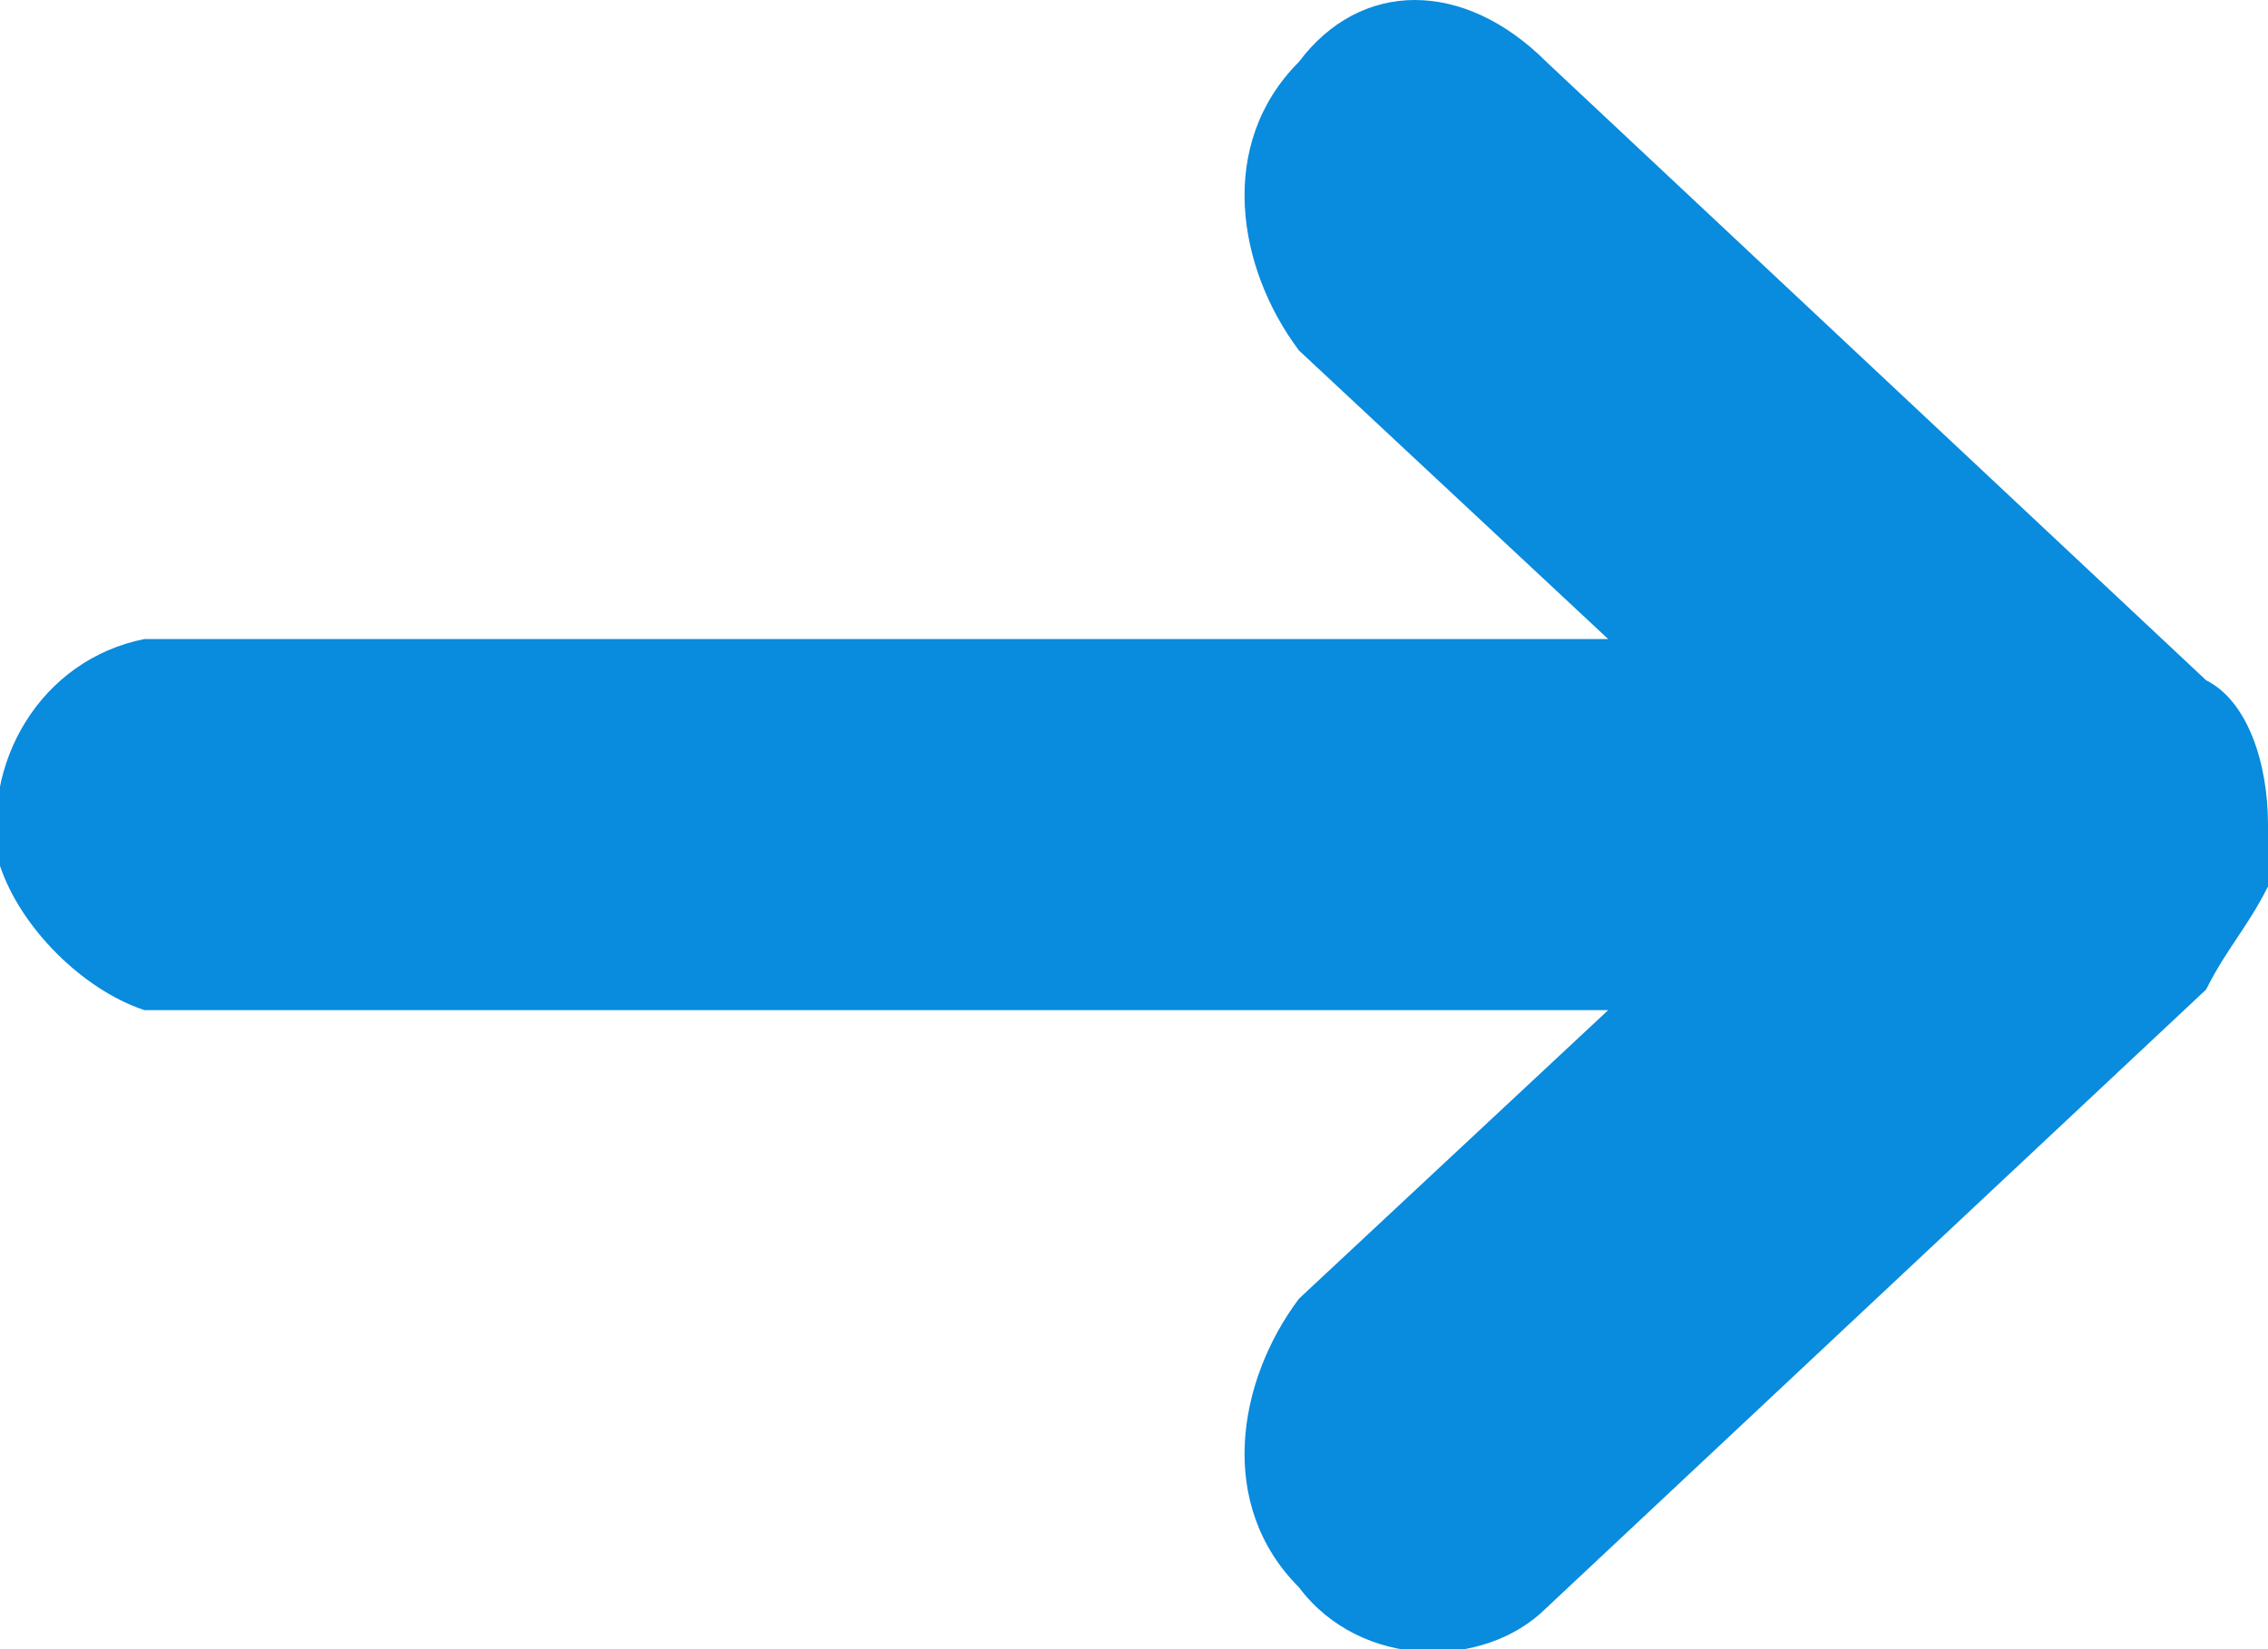 <?xml version="1.0" encoding="utf-8"?>
<!-- Generator: Adobe Illustrator 23.0.4, SVG Export Plug-In . SVG Version: 6.00 Build 0)  -->
<svg version="1.1" id="レイヤー_1" xmlns="http://www.w3.org/2000/svg" xmlns:xlink="http://www.w3.org/1999/xlink" x="0px"
	 y="0px" viewBox="0 0 11 8" style="enable-background:new 0 0 11 8;" xml:space="preserve">
<style type="text/css">
	.st0{fill-rule:evenodd;clip-rule:evenodd;fill:#098BDE;}
</style>
<title>arrow_s</title>
<g>
	<g id="レイヤー_1-2">
		<path class="st0" d="M11,4c0-0.3-0.1-0.6-0.3-0.7l-3.2-3C7.1-0.1,6.6-0.1,6.3,0.3c0,0,0,0,0,0C5.9,0.7,6,1.3,6.3,1.7l1.5,1.4H0.7
			C0.2,3.2-0.1,3.7,0,4.2c0.1,0.3,0.4,0.6,0.7,0.7h7.1L6.3,6.3C6,6.7,5.9,7.3,6.3,7.7c0.3,0.4,0.9,0.4,1.2,0.1c0,0,0,0,0,0l3.2-3
			l0,0c0.1-0.2,0.2-0.3,0.3-0.5C11,4.2,11,4.1,11,4z"/>
	</g>
</g>
</svg>
